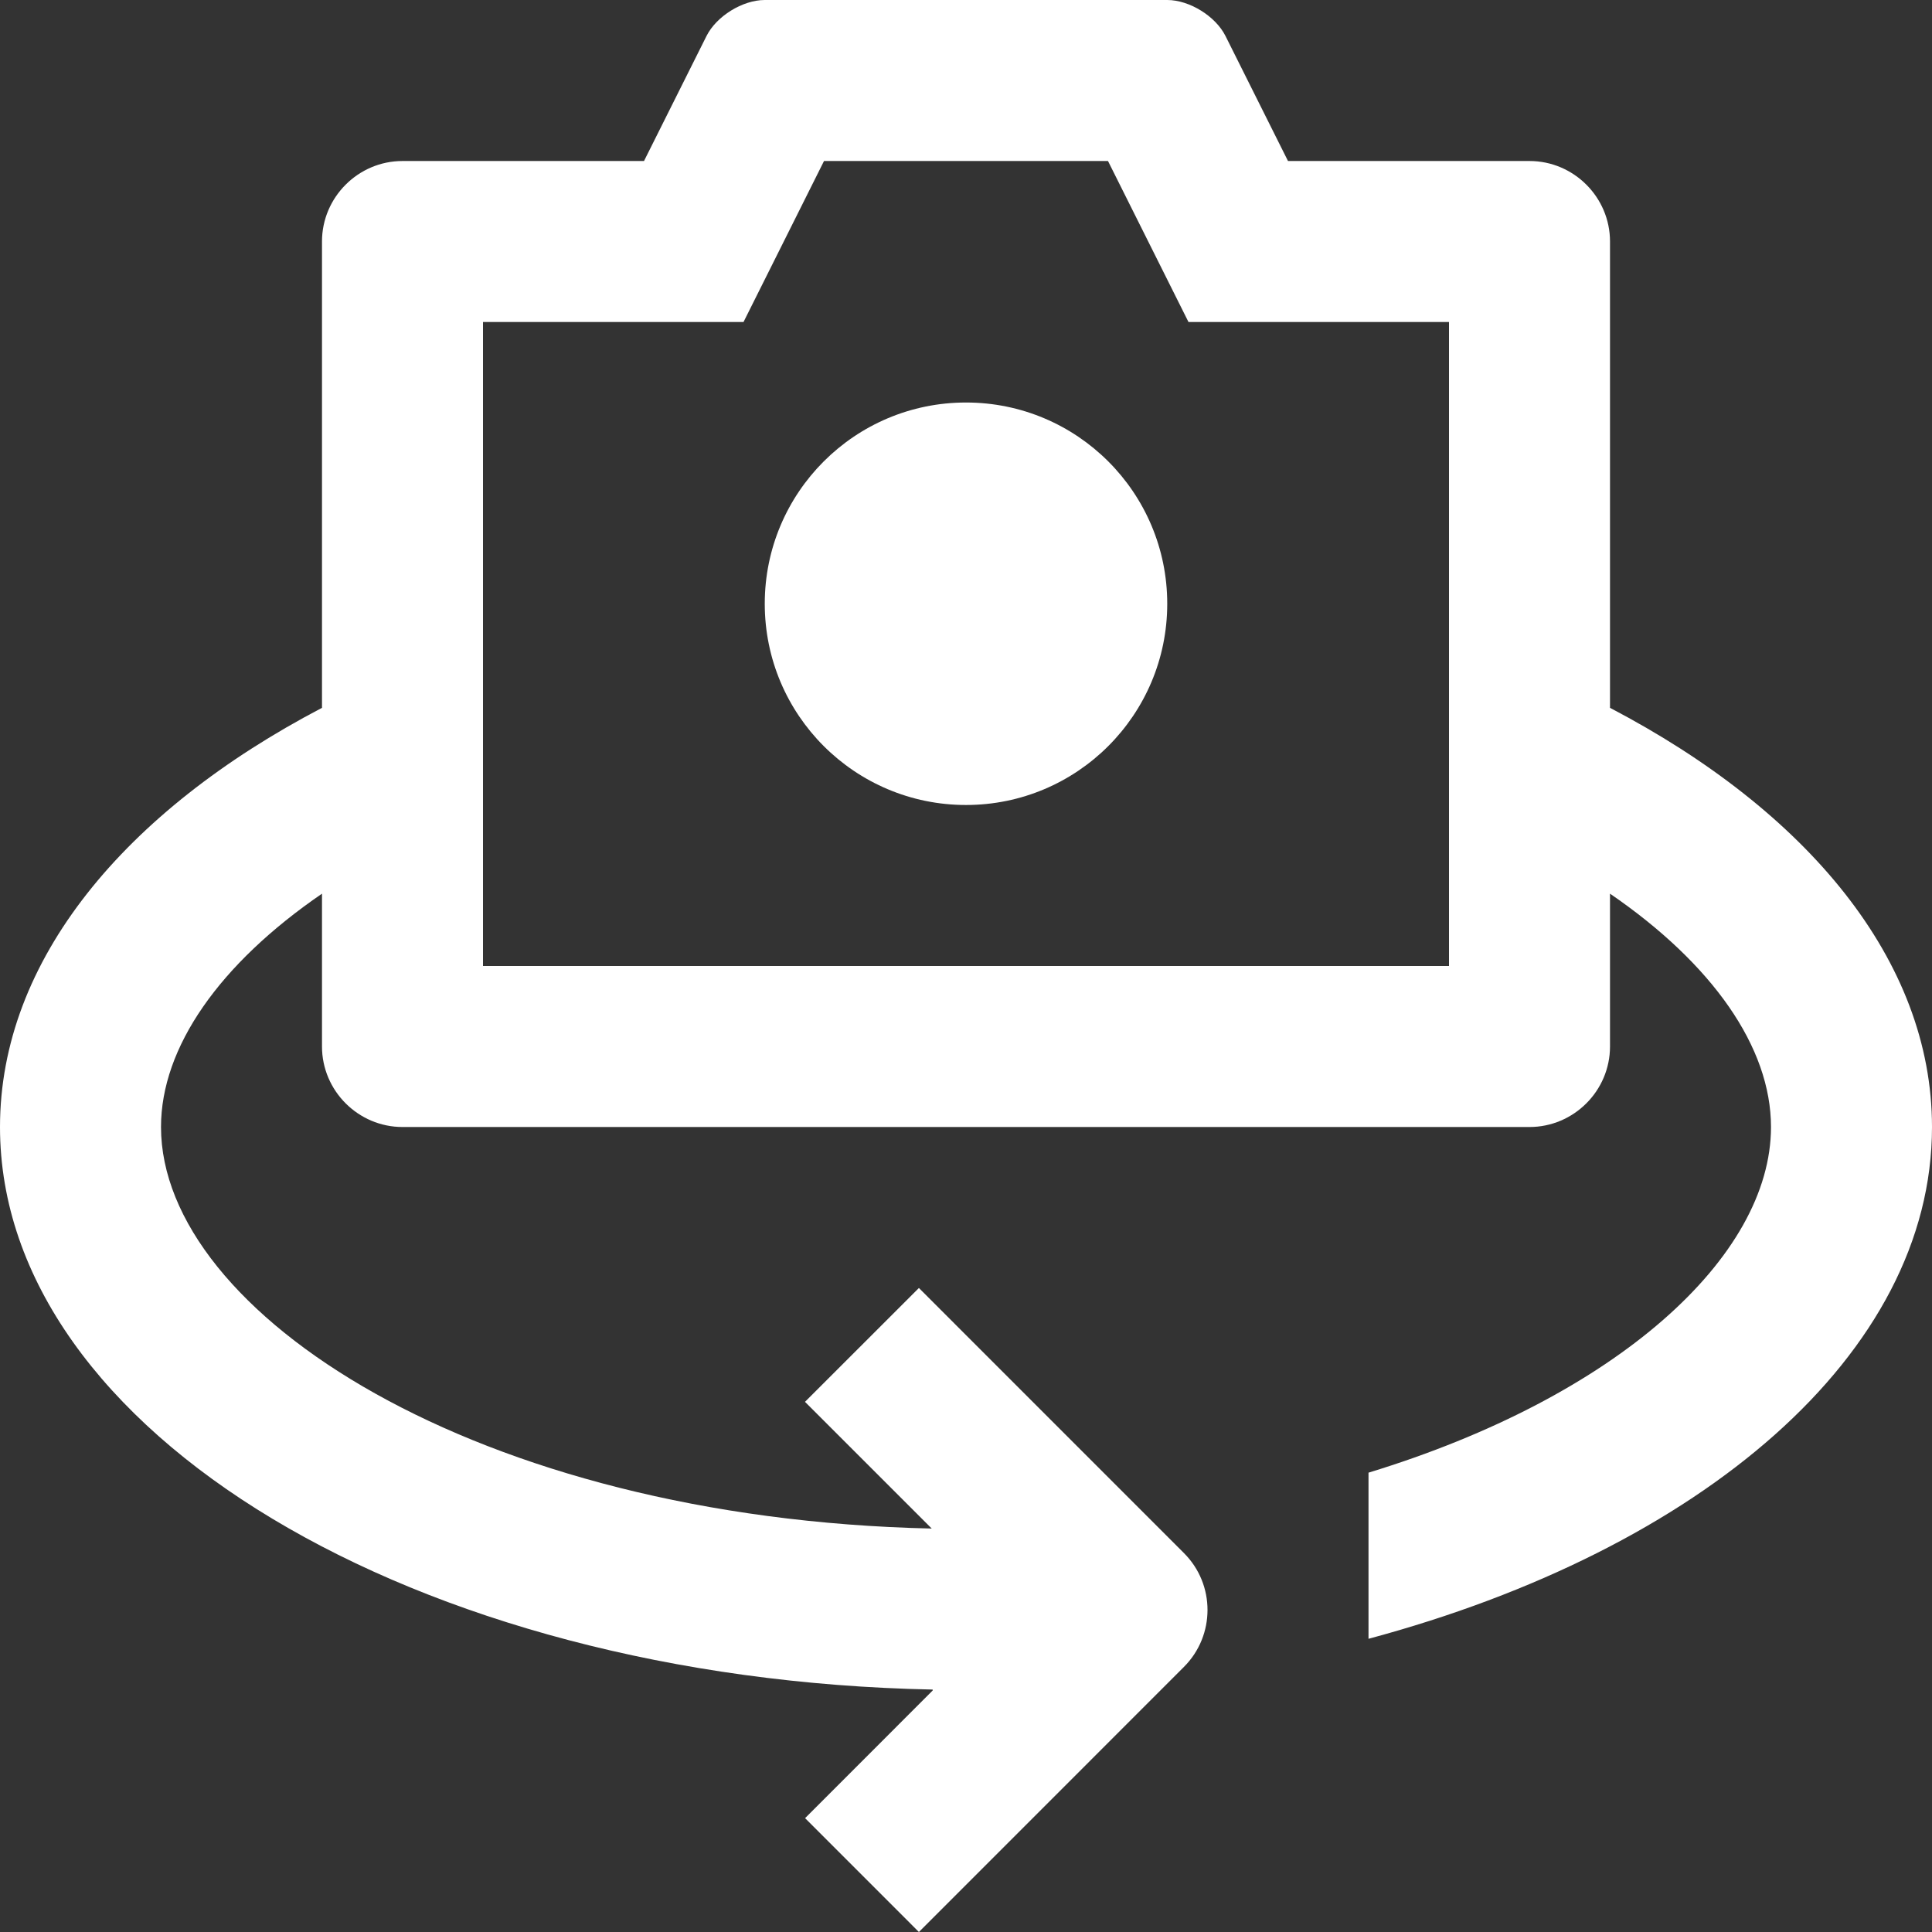 <?xml version="1.0" encoding="UTF-8" standalone="no"?><svg xmlns="http://www.w3.org/2000/svg" xmlns:xlink="http://www.w3.org/1999/xlink" fill="#ffffff" height="80" preserveAspectRatio="xMidYMid meet" version="1" viewBox="10.0 10.0 80.0 80.0" width="80" zoomAndPan="magnify"><rect x="10.0" y="10.0" width="80.0" height="80.0" fill="#333333" stroke="none"/><g id="change1_1"><path d="M76.667,39.31V20c0-1.833-1.501-3.333-3.334-3.333h-10l-2.588-5.176C60.335,10.67,59.251,10,58.333,10H41.667 c-0.918,0-2.002,0.67-2.412,1.491l-2.588,5.176h-10c-1.833,0-3.334,1.501-3.334,3.333v19.31C15.169,43.581,10,49.766,10,56.667 c0,12.61,17.175,22.864,38.62,23.294V80l-5.283,5.286L48.05,90l10.974-10.977c1.302-1.302,1.302-3.415,0-4.714L48.05,63.333 l-4.717,4.714l5.248,5.247c-18.874-0.416-31.914-8.938-31.914-16.627c0-3.305,2.428-6.758,6.666-9.662v6.328 c0,1.833,1.501,3.334,3.334,3.334h46.666c1.833,0,3.334-1.501,3.334-3.334v-6.328c4.238,2.904,6.666,6.357,6.666,9.662 c0,5.377-6.38,11.172-16.666,14.313v6.879C80.427,74.167,90,66.077,90,56.667C90,49.766,84.831,43.581,76.667,39.31z M70,50H30 V23.333h10.788l3.333-6.667h11.758l3.333,6.667H70V50z" fill="inherit"/></g><g id="change1_2"><circle cx="50" cy="35" fill="inherit" r="8.333"/></g></svg>